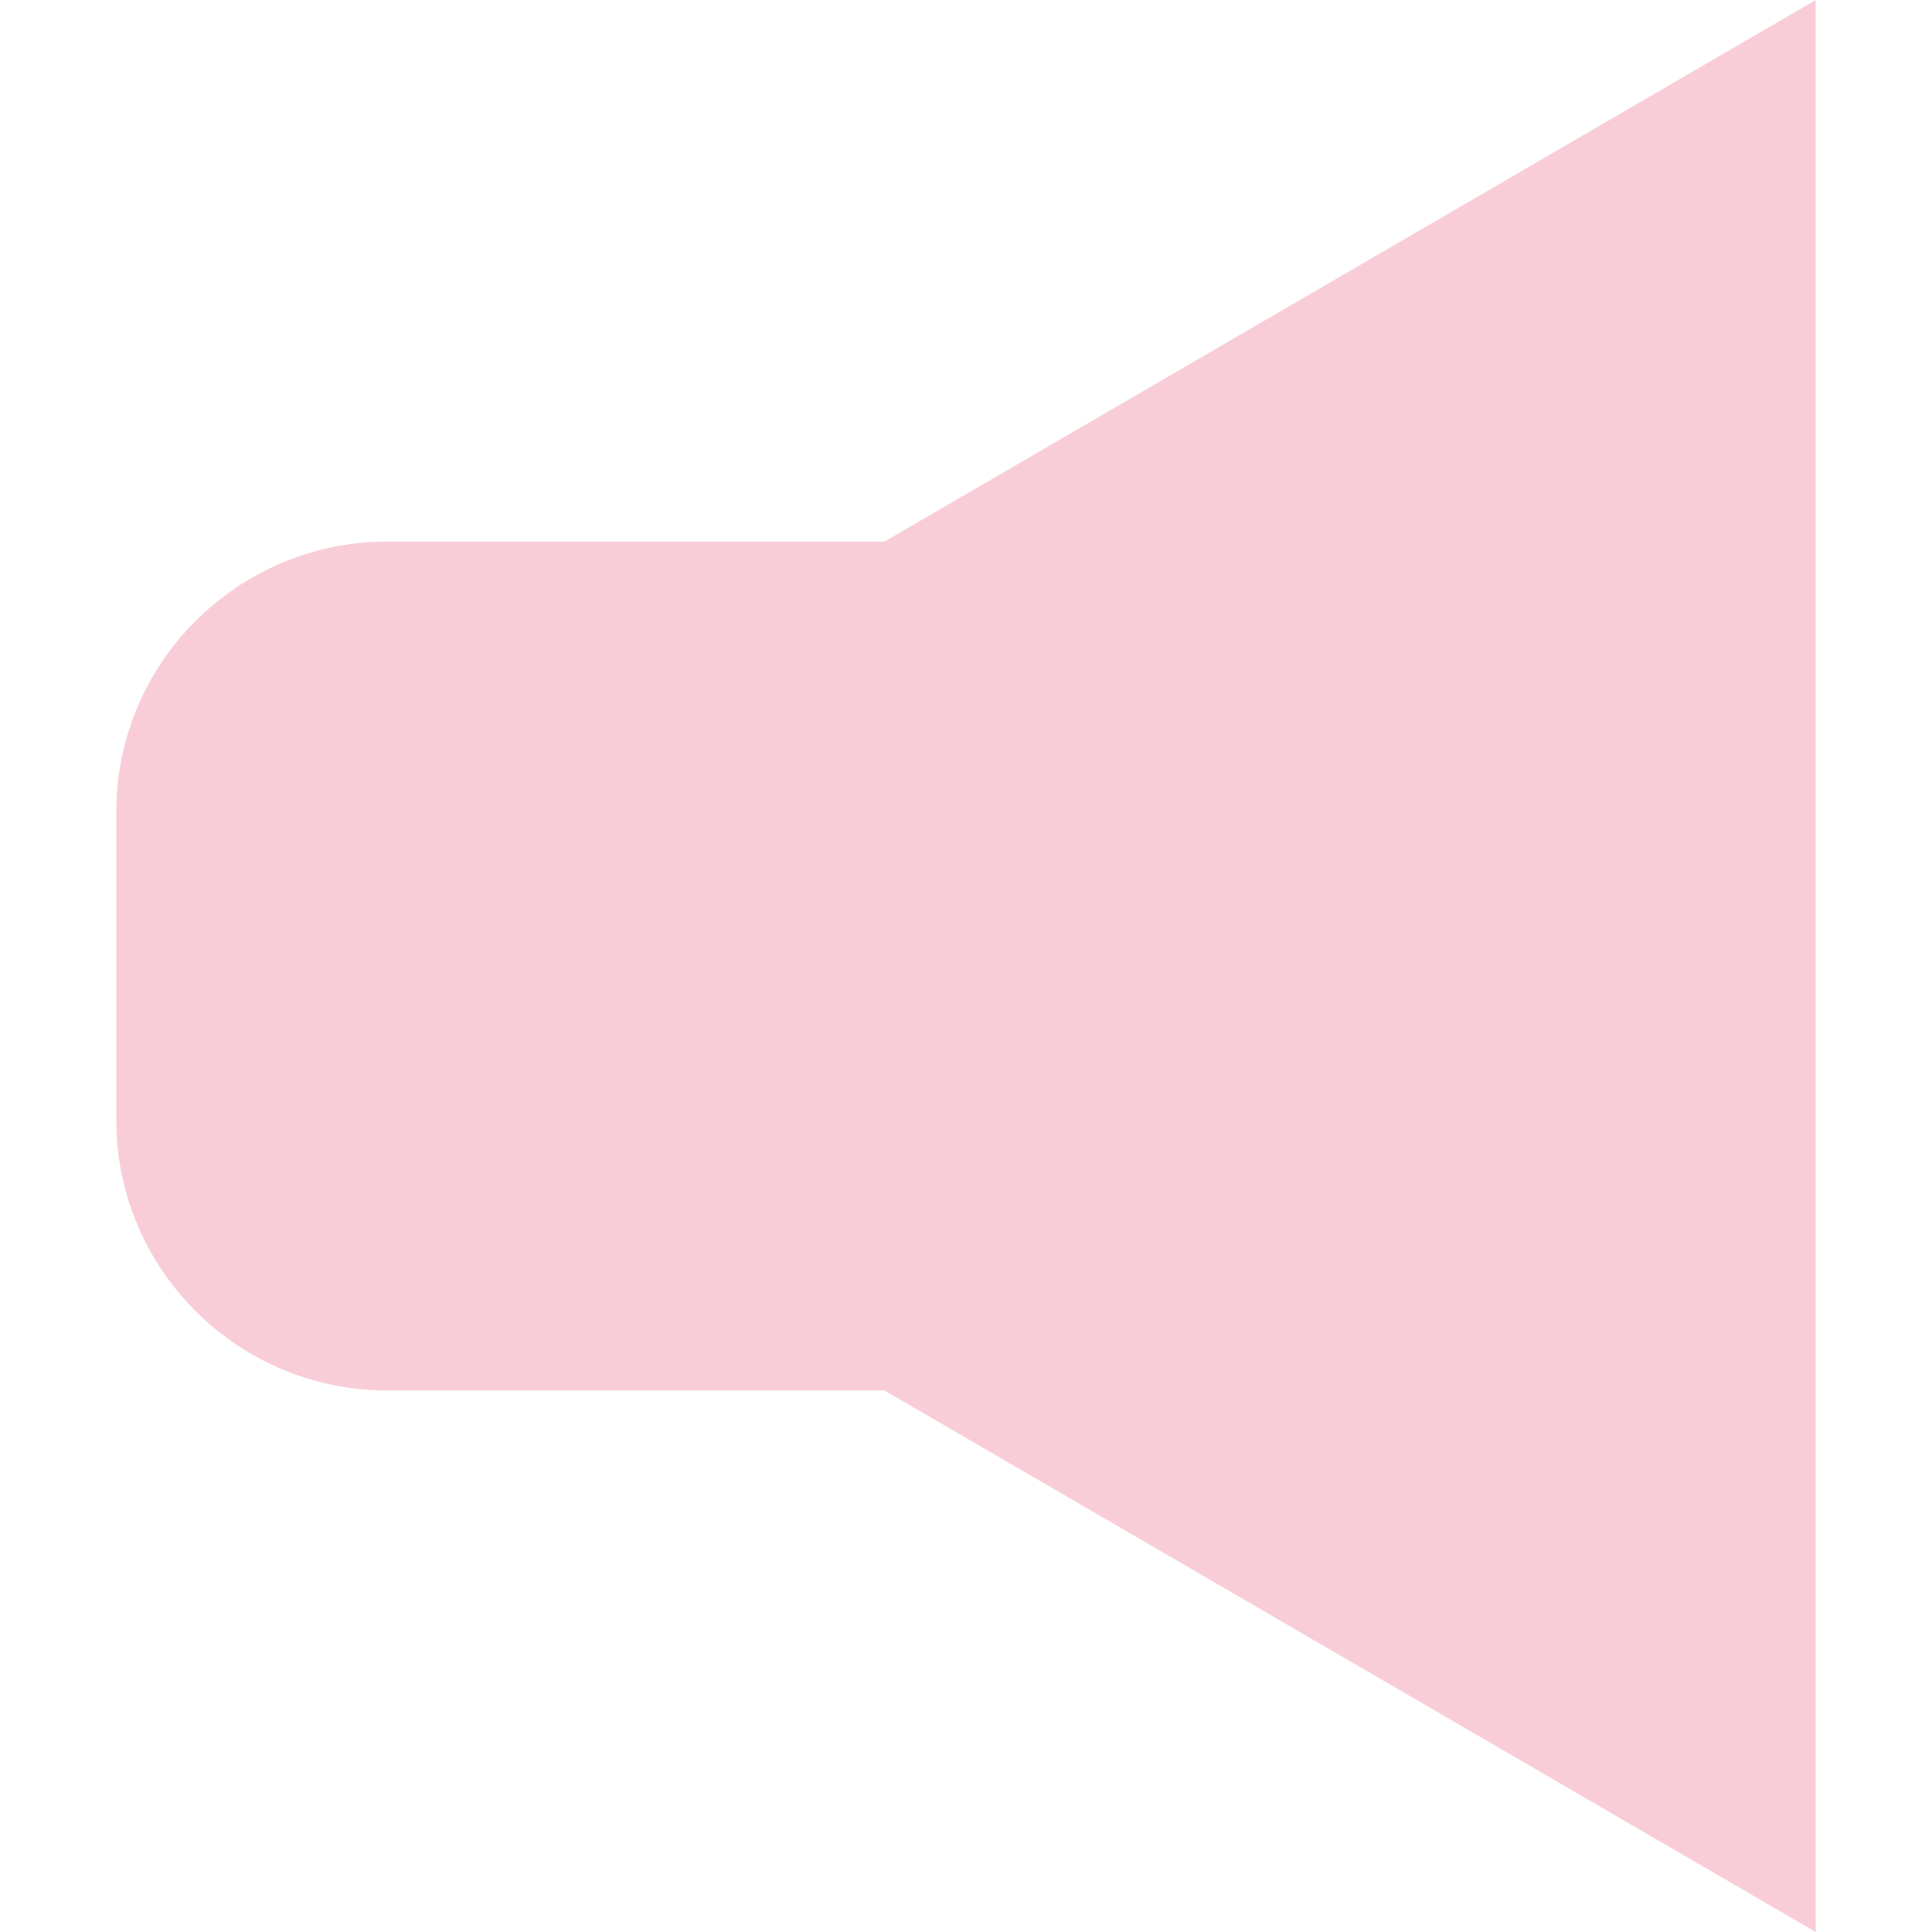<!--?xml version="1.0" encoding="utf-8"?-->
<!-- Generator: Adobe Illustrator 18.1.1, SVG Export Plug-In . SVG Version: 6.00 Build 0)  -->

<svg version="1.1" id="_x32_" xmlns="http://www.w3.org/2000/svg" xmlns:xlink="http://www.w3.org/1999/xlink" x="0px" y="0px" viewBox="0 0 512 512" style="width: 16px; height: 16px; opacity: 1;" xml:space="preserve">
<style type="text/css">
	.st0{fill:#4B4B4B;}
</style>
<g>
	<path class="st0" d="M234.417,143.513H102.721c-39.713,0-71.906,32.098-71.906,71.675v81.637c0,39.578,32.193,71.675,71.906,71.675
		h131.682L481.185,512V0L234.417,143.513z" style="fill: rgb(248, 205, 215);"></path>
</g>
</svg>
